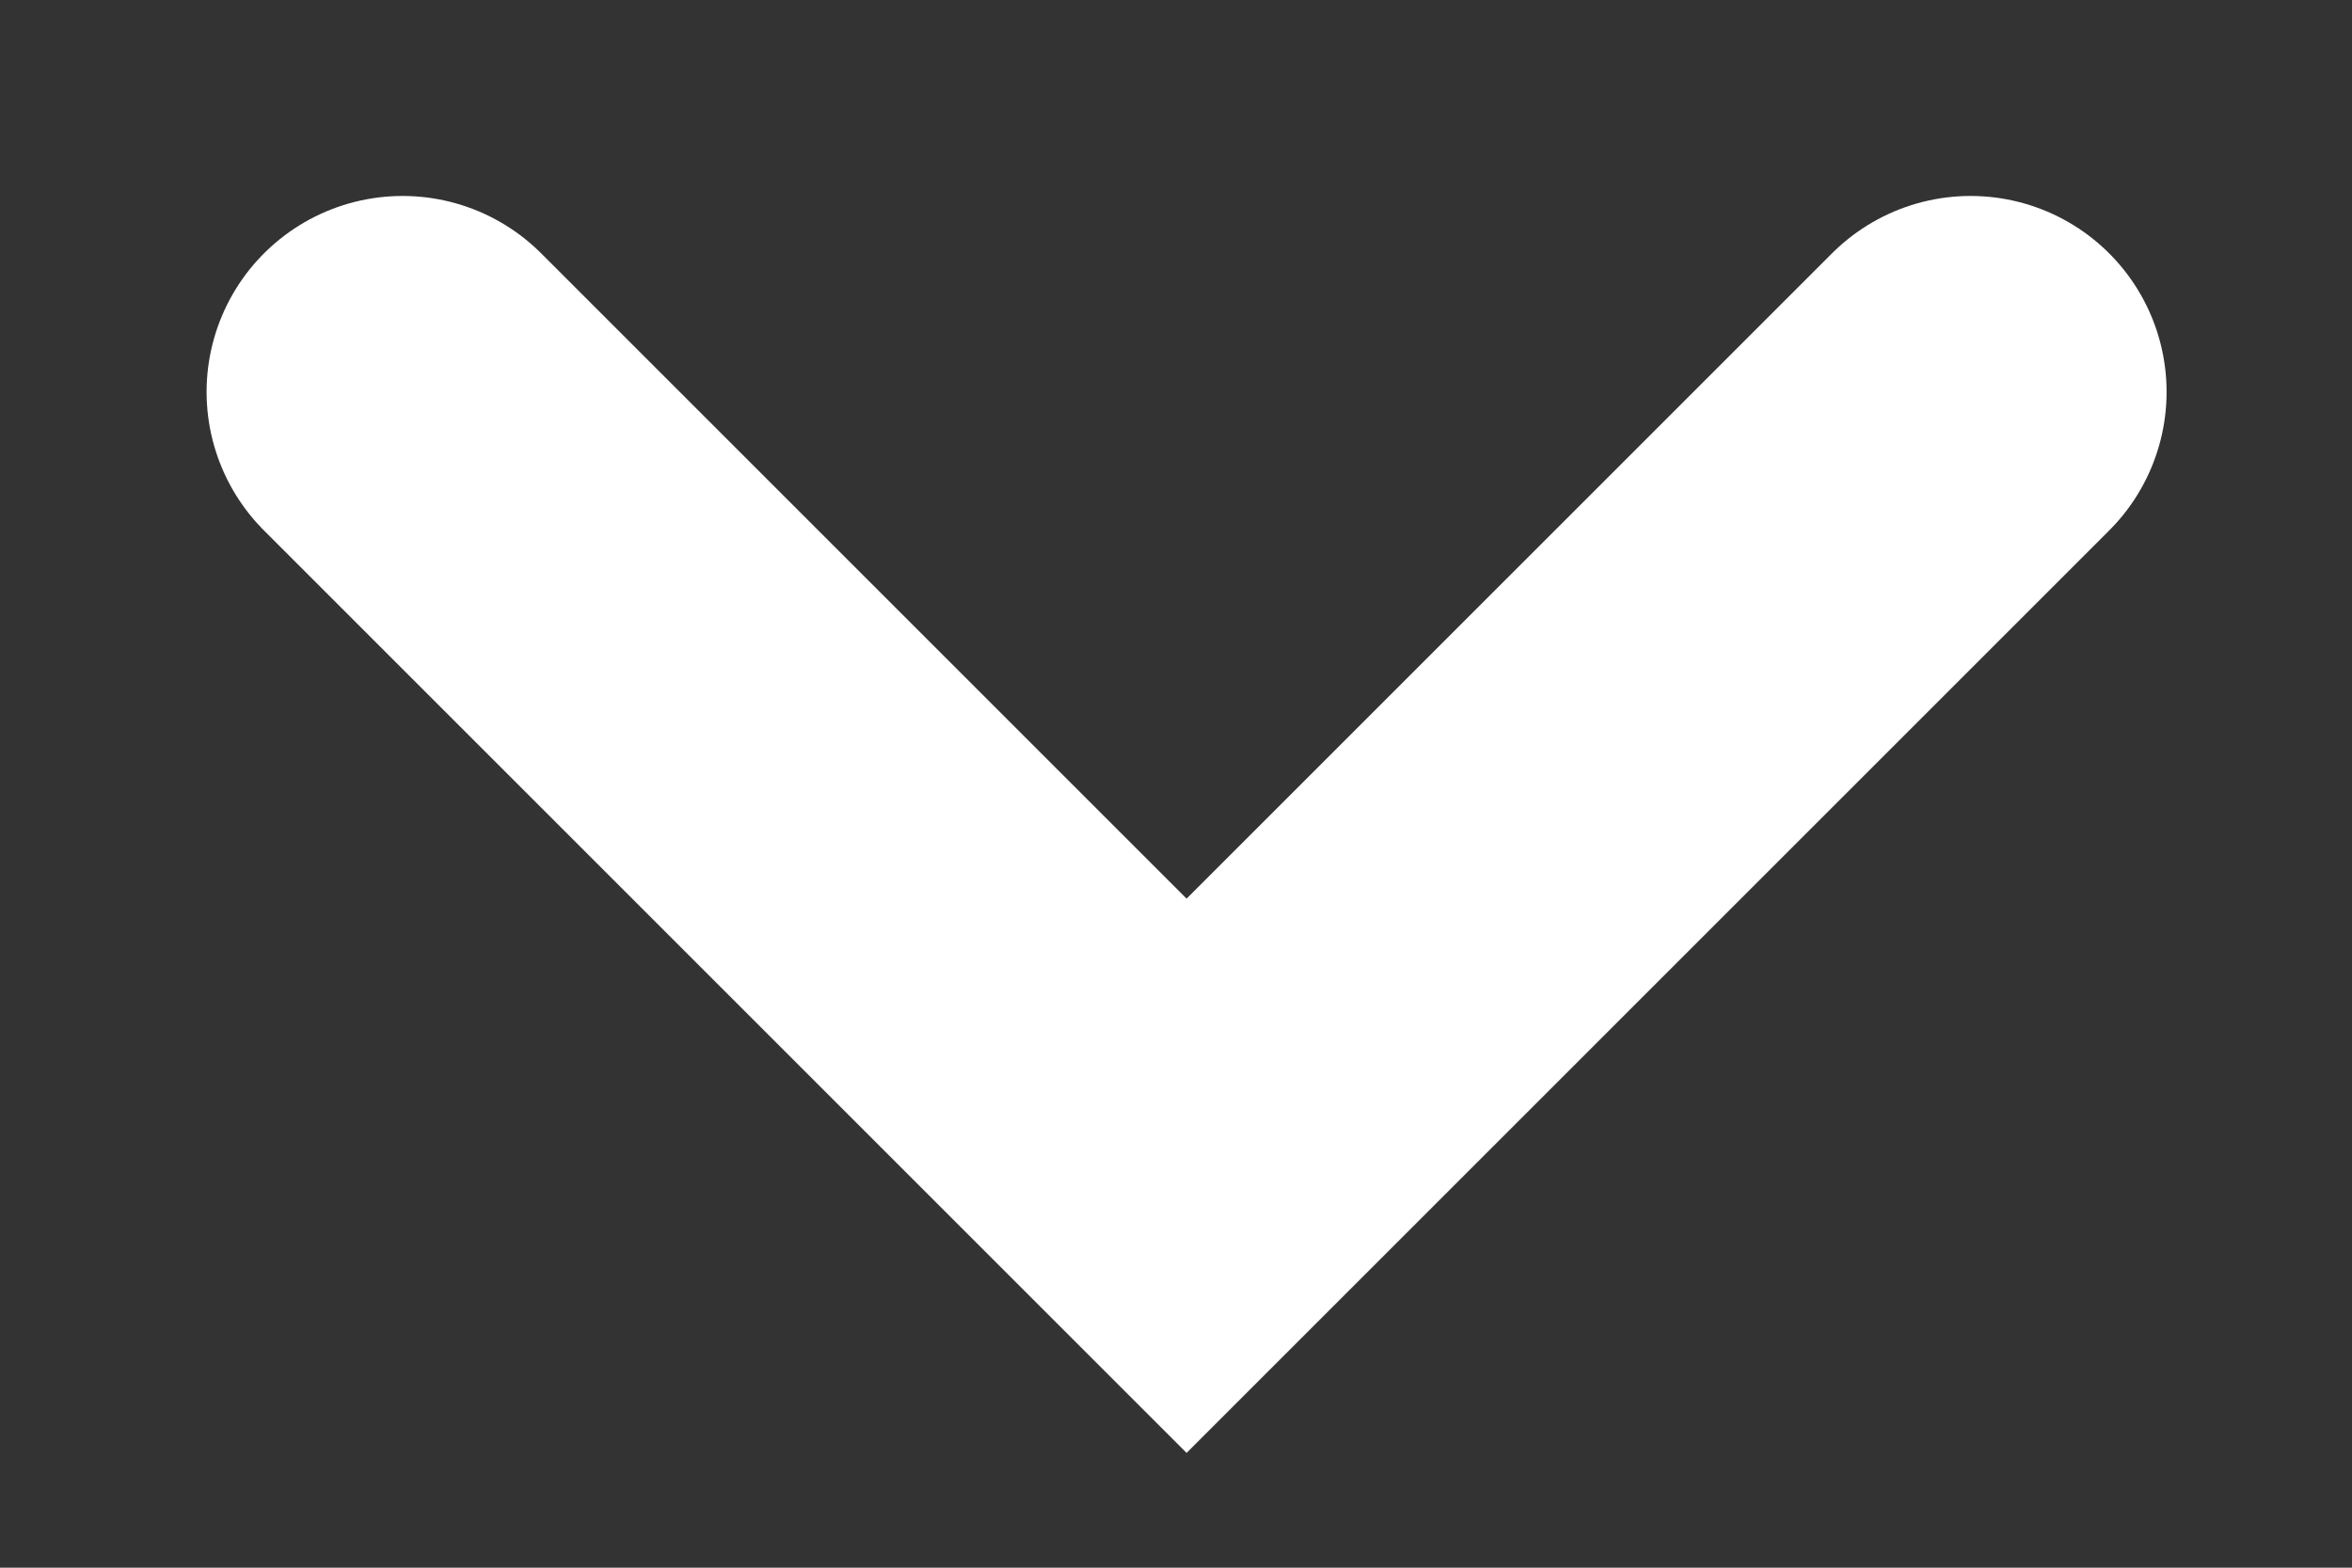 <svg width="6" height="4" viewBox="0 0 6 4" fill="none" xmlns="http://www.w3.org/2000/svg">
<rect x="0" y="0" width="6" height="4" fill="#333333" stroke="none"/>
<path d="M1.027 1L3.027 3L5.027 1" stroke="white" stroke-linecap="round"/>
</svg>
